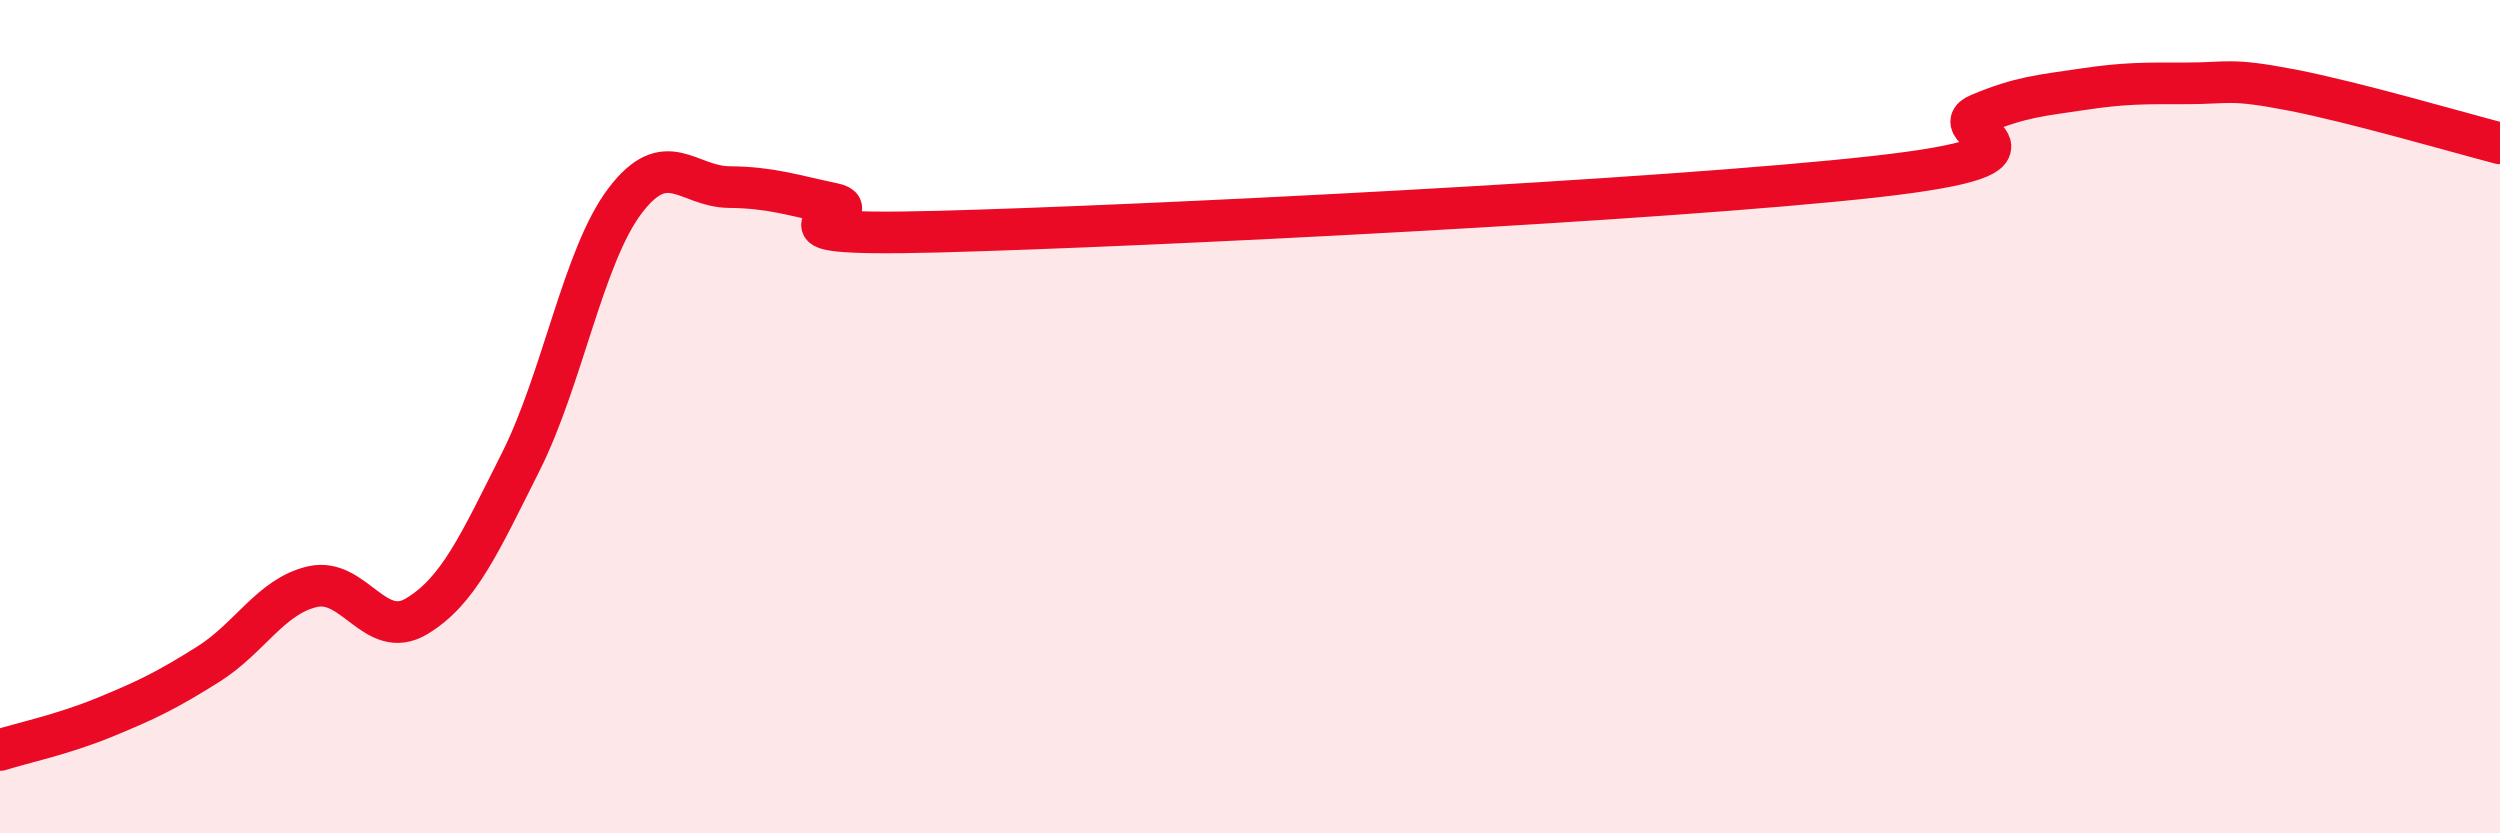 
    <svg width="60" height="20" viewBox="0 0 60 20" xmlns="http://www.w3.org/2000/svg">
      <path
        d="M 0,18 C 0.5,17.84 1.5,17.63 2.5,17.22 C 3.5,16.81 4,16.57 5,15.94 C 6,15.31 6.5,14.31 7.5,14.08 C 8.5,13.85 9,15.39 10,14.79 C 11,14.19 11.5,13.07 12.5,11.08 C 13.5,9.09 14,6.14 15,4.82 C 16,3.5 16.5,4.48 17.5,4.49 C 18.5,4.5 19,4.68 20,4.89 C 21,5.1 17.5,5.69 22.5,5.56 C 27.5,5.43 40,4.8 45,4.24 C 50,3.68 46.5,3.16 47.5,2.74 C 48.5,2.32 49,2.29 50,2.14 C 51,1.99 51.5,2 52.5,2 C 53.5,2 53.5,1.87 55,2.16 C 56.5,2.45 59,3.18 60,3.44L60 20L0 20Z"
        fill="#EB0A25"
        opacity="0.1"
        stroke-linecap="round"
        stroke-linejoin="round"
      />
      <path
        d="M 0,18 C 0.5,17.84 1.5,17.63 2.5,17.22 C 3.5,16.81 4,16.57 5,15.94 C 6,15.31 6.5,14.31 7.5,14.08 C 8.5,13.85 9,15.39 10,14.79 C 11,14.19 11.5,13.07 12.5,11.08 C 13.5,9.09 14,6.14 15,4.82 C 16,3.5 16.5,4.48 17.5,4.49 C 18.5,4.5 19,4.68 20,4.89 C 21,5.1 17.5,5.69 22.5,5.56 C 27.5,5.43 40,4.8 45,4.24 C 50,3.68 46.5,3.16 47.5,2.74 C 48.5,2.32 49,2.29 50,2.14 C 51,1.99 51.5,2 52.5,2 C 53.5,2 53.5,1.87 55,2.16 C 56.5,2.45 59,3.18 60,3.44"
        stroke="#EB0A25"
        stroke-width="1"
        fill="none"
        stroke-linecap="round"
        stroke-linejoin="round"
      />
    </svg>
  